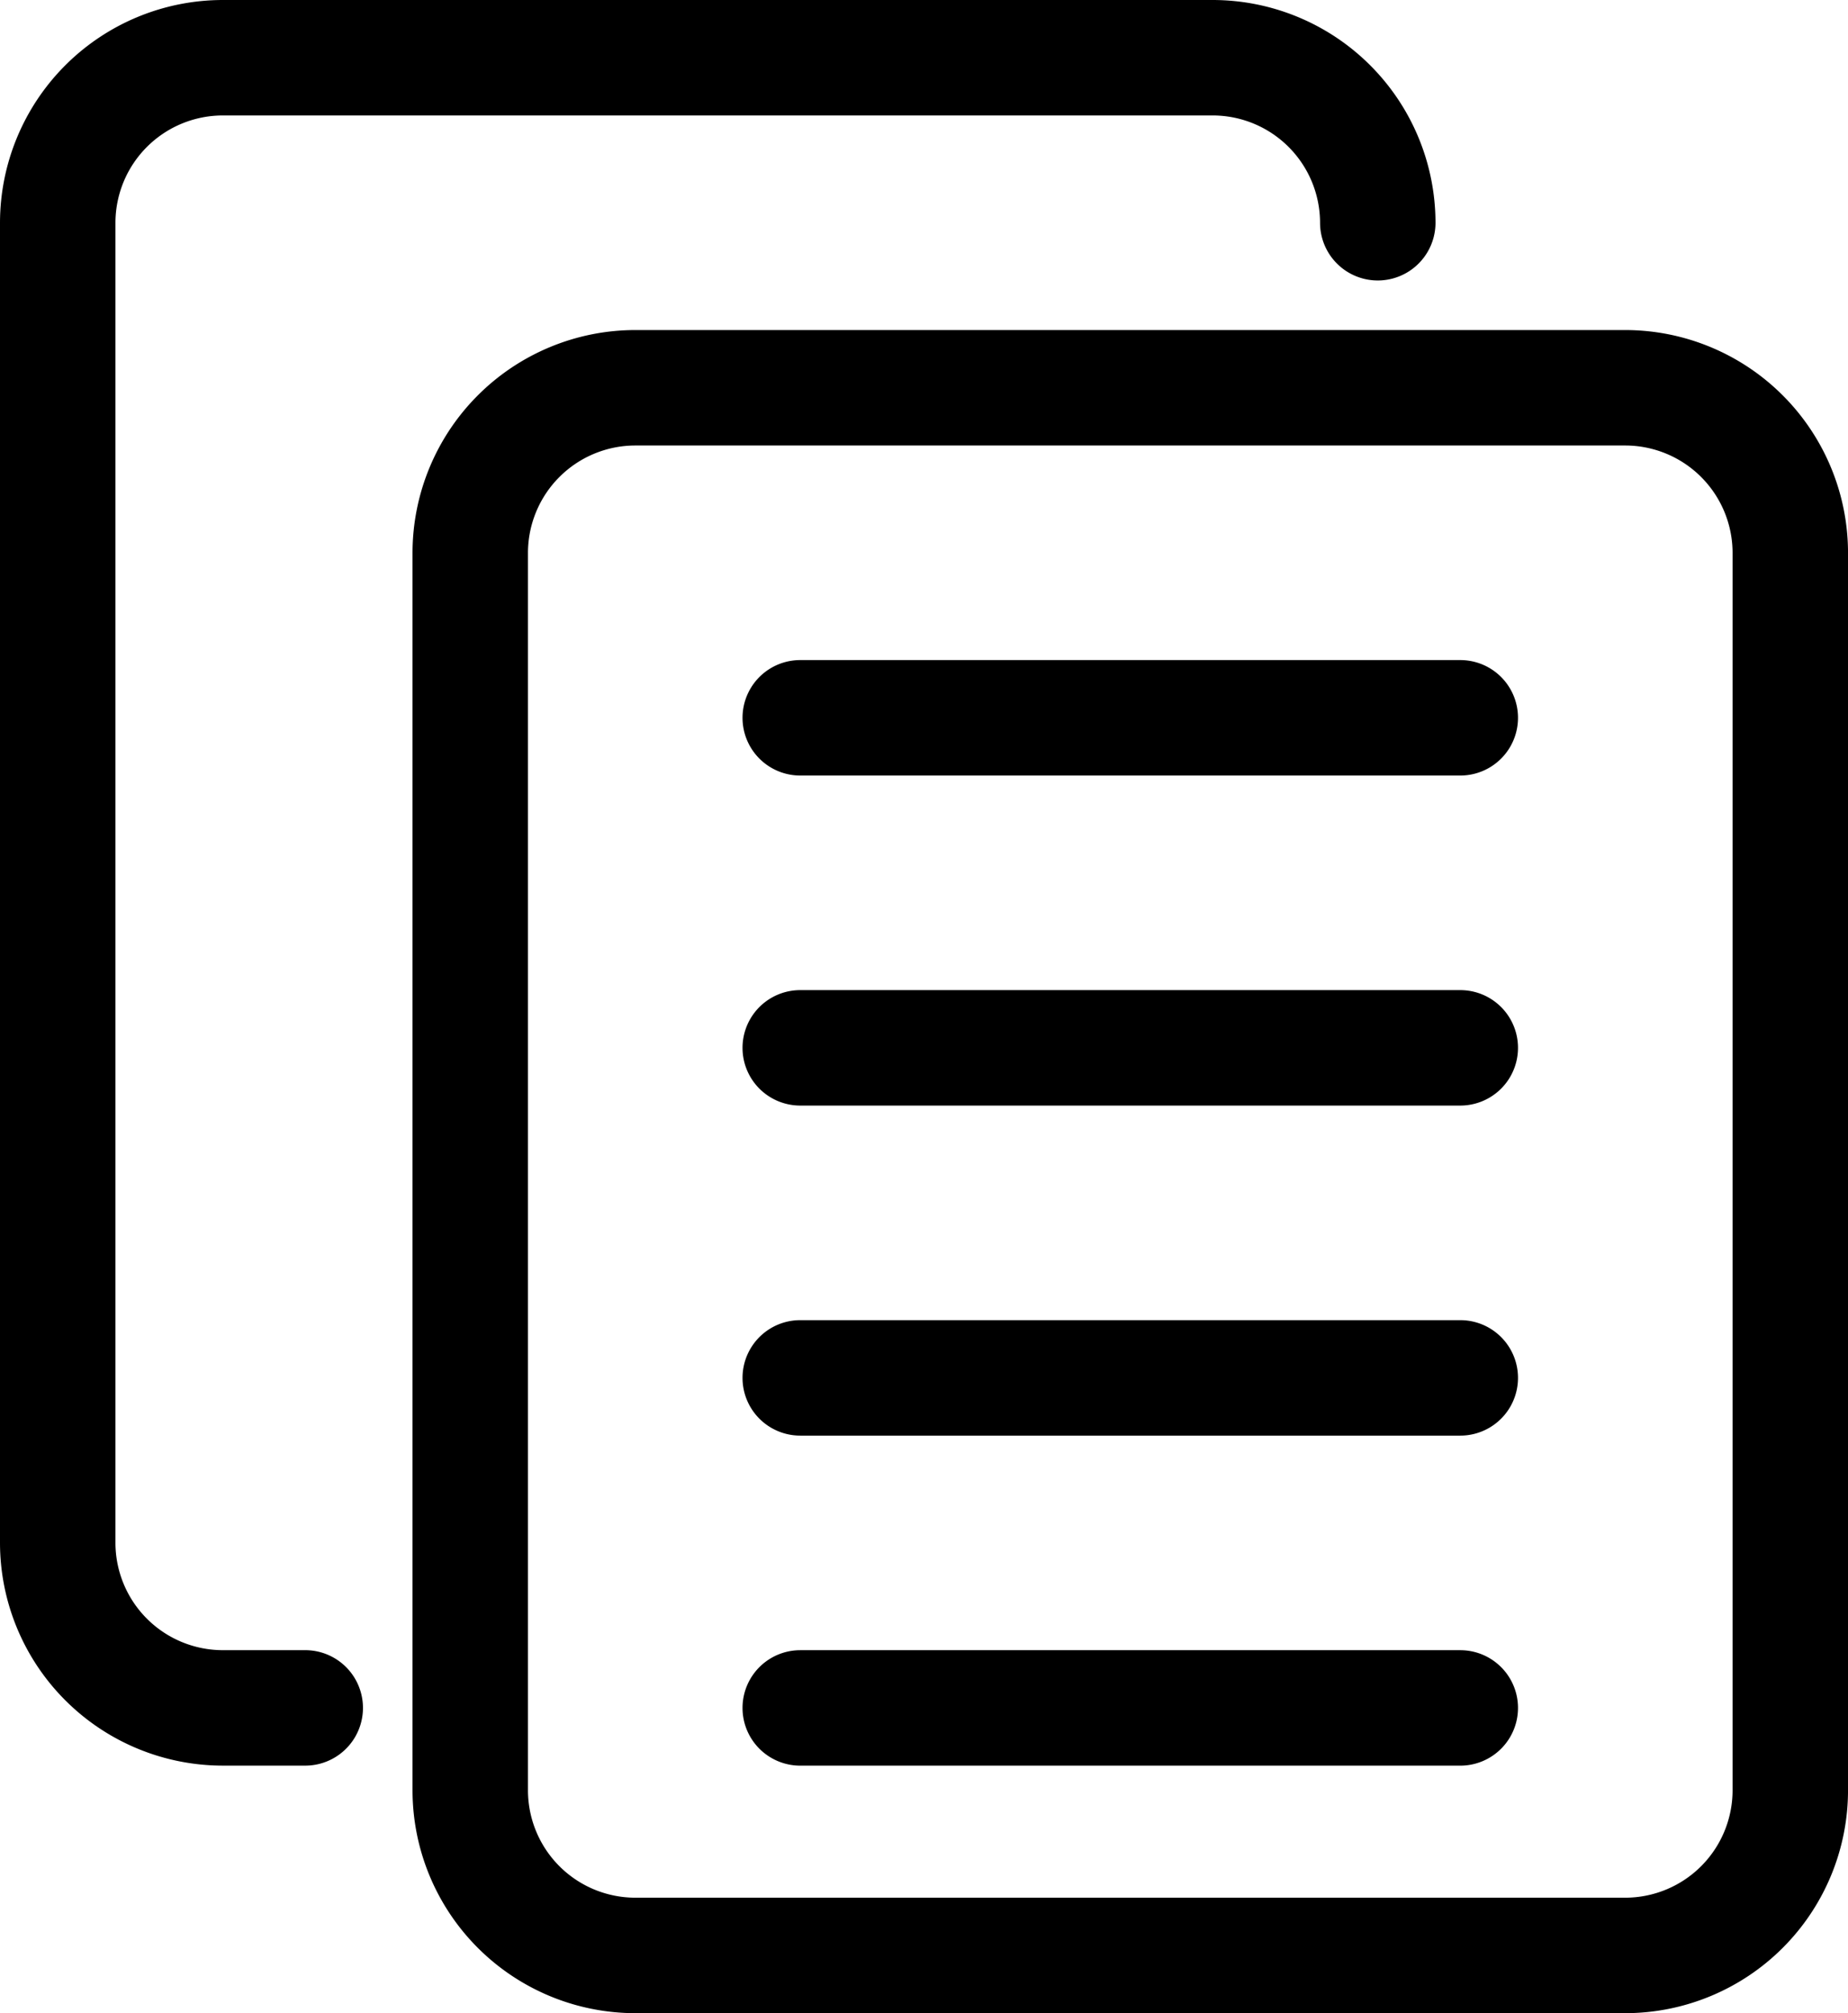 <svg xmlns="http://www.w3.org/2000/svg" width="78.548" height="85.561" viewBox="0 0 78.548 85.561">
    <defs>
        <style>
            .cls-1{stroke:#000;stroke-width:1.4px}
        </style>
    </defs>
    <g id="copy" transform="translate(-0.3 0.7)">
        <path id="Path_45711" d="M56.848 74.135H14.767A8.777 8.777 0 0 1 6 65.368v-52.6A8.777 8.777 0 0 1 14.767 4h42.081a8.777 8.777 0 0 1 8.767 8.767v52.6a8.777 8.777 0 0 1-8.767 8.768zM14.767 7.507a5.267 5.267 0 0 0-5.26 5.26v52.6a5.267 5.267 0 0 0 5.26 5.26h42.081a5.267 5.267 0 0 0 5.26-5.26v-52.6a5.267 5.267 0 0 0-5.26-5.26z" class="cls-1" transform="translate(12.534 10.027)"/>
        <path id="Path_45712" d="M13.274 73.641H9.767A8.777 8.777 0 0 1 1 64.874V8.767A8.777 8.777 0 0 1 9.767 0h42.081a8.777 8.777 0 0 1 8.767 8.767 1.753 1.753 0 1 1-3.507 0 5.267 5.267 0 0 0-5.26-5.26H9.767a5.267 5.267 0 0 0-5.26 5.26v56.107a5.267 5.267 0 0 0 5.26 5.26h3.507a1.753 1.753 0 1 1 0 3.507z" class="cls-1"/>
        <path id="Path_45713" d="M39.807 19.507H11.753a1.753 1.753 0 0 1 0-3.507h28.054a1.753 1.753 0 0 1 0 3.507z" class="cls-1" transform="translate(22.561 40.108)"/>
        <path id="Path_45714" d="M39.807 23.507H11.753a1.753 1.753 0 1 1 0-3.507h28.054a1.753 1.753 0 1 1 0 3.507z" class="cls-1" transform="translate(22.561 50.135)"/>
        <path id="Path_45715" d="M39.807 15.507H11.753a1.753 1.753 0 0 1 0-3.507h28.054a1.753 1.753 0 1 1 0 3.507z" class="cls-1" transform="translate(22.561 30.081)"/>
        <path id="Path_45716" d="M39.807 11.507H11.753a1.753 1.753 0 0 1 0-3.507h28.054a1.753 1.753 0 1 1 0 3.507z" class="cls-1" transform="translate(22.561 20.054)"/>
    </g>
</svg>
